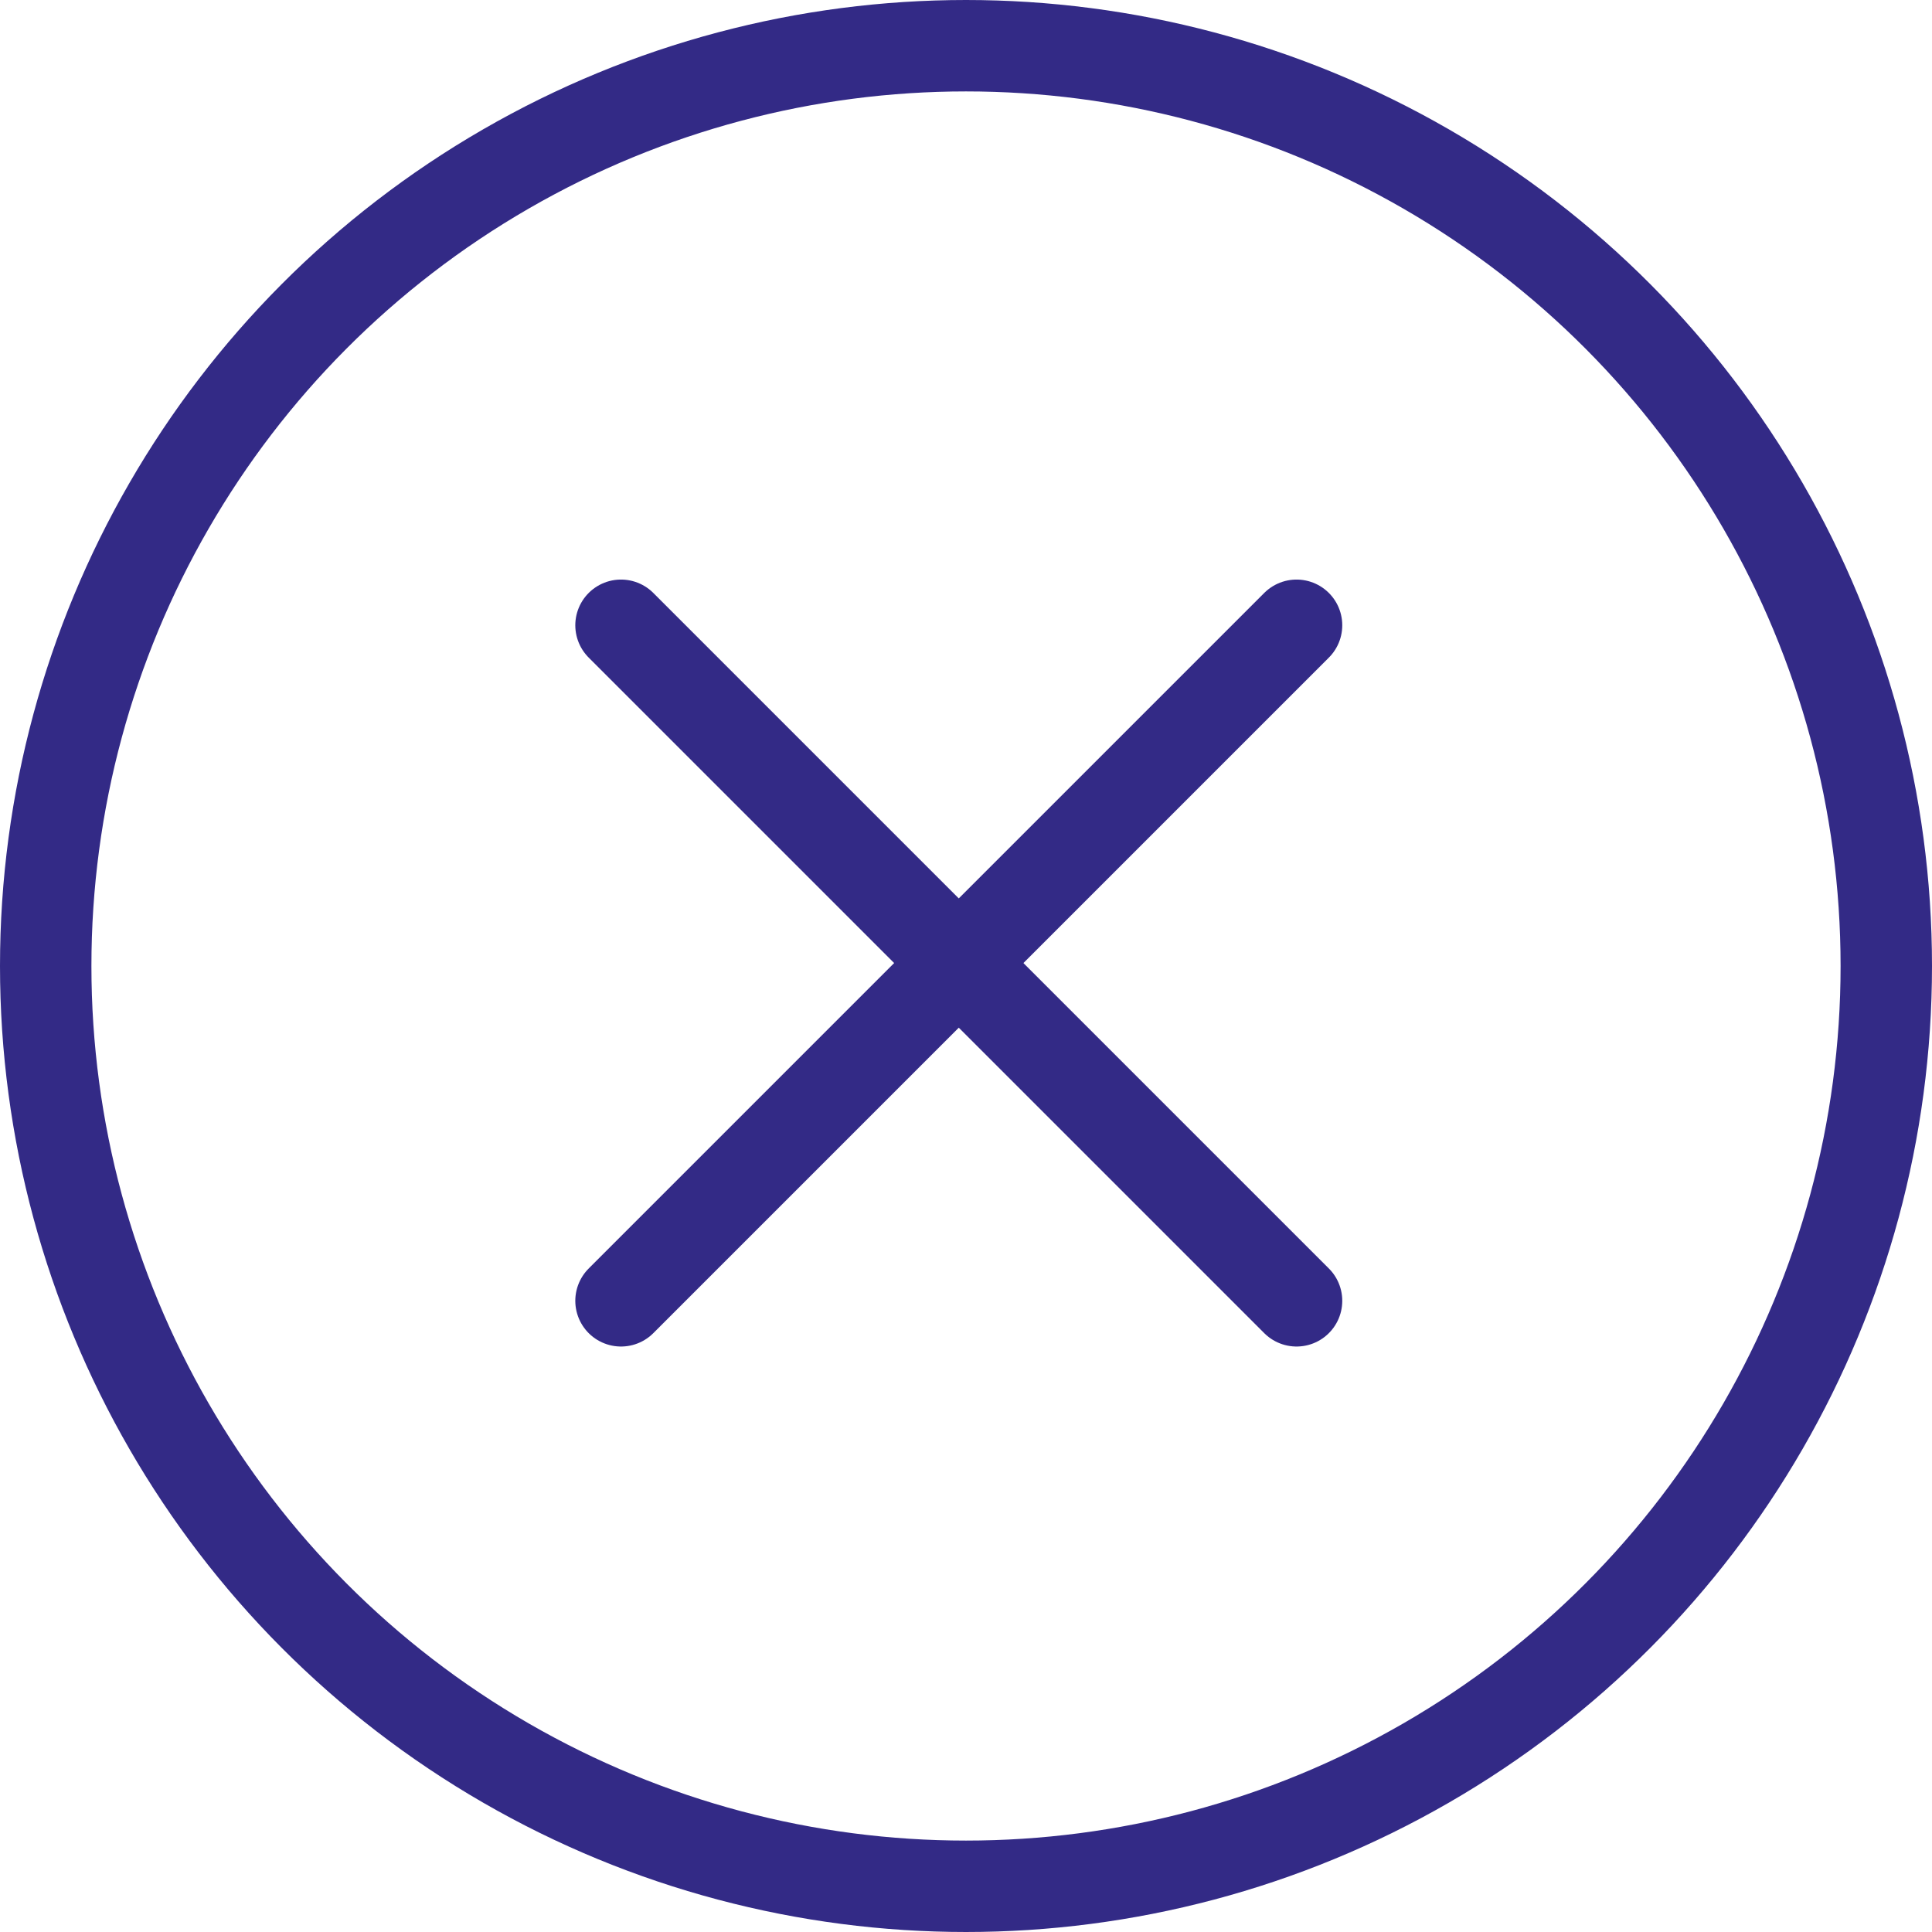 <svg xmlns="http://www.w3.org/2000/svg" width="31.702" height="31.702" viewBox="0 0 31.702 31.702">
  <g id="Group_591" data-name="Group 591" transform="translate(-3082.621 -1939.389)">
    <g id="Group_590" data-name="Group 590">
      <circle id="Ellipse_49" data-name="Ellipse 49" cx="15.101" cy="15.101" r="15.101" transform="translate(3083.371 1940.139)" fill="none" stroke="#332a86" stroke-linecap="round" stroke-miterlimit="10" stroke-width="1.5"/>
      <g id="Group_588" data-name="Group 588">
        <line id="Line_336" data-name="Line 336" x1="11.085" y1="11.085" transform="translate(3092.811 1949.649)" fill="none" stroke="#332a86" stroke-linecap="round" stroke-miterlimit="10" stroke-width="1.5"/>
      </g>
      <g id="Group_589" data-name="Group 589">
        <line id="Line_337" data-name="Line 337" y1="11.085" x2="11.085" transform="translate(3092.811 1949.649)" fill="none" stroke="#332a86" stroke-linecap="round" stroke-miterlimit="10" stroke-width="1.5"/>
      </g>
    </g>
  </g>
</svg>
